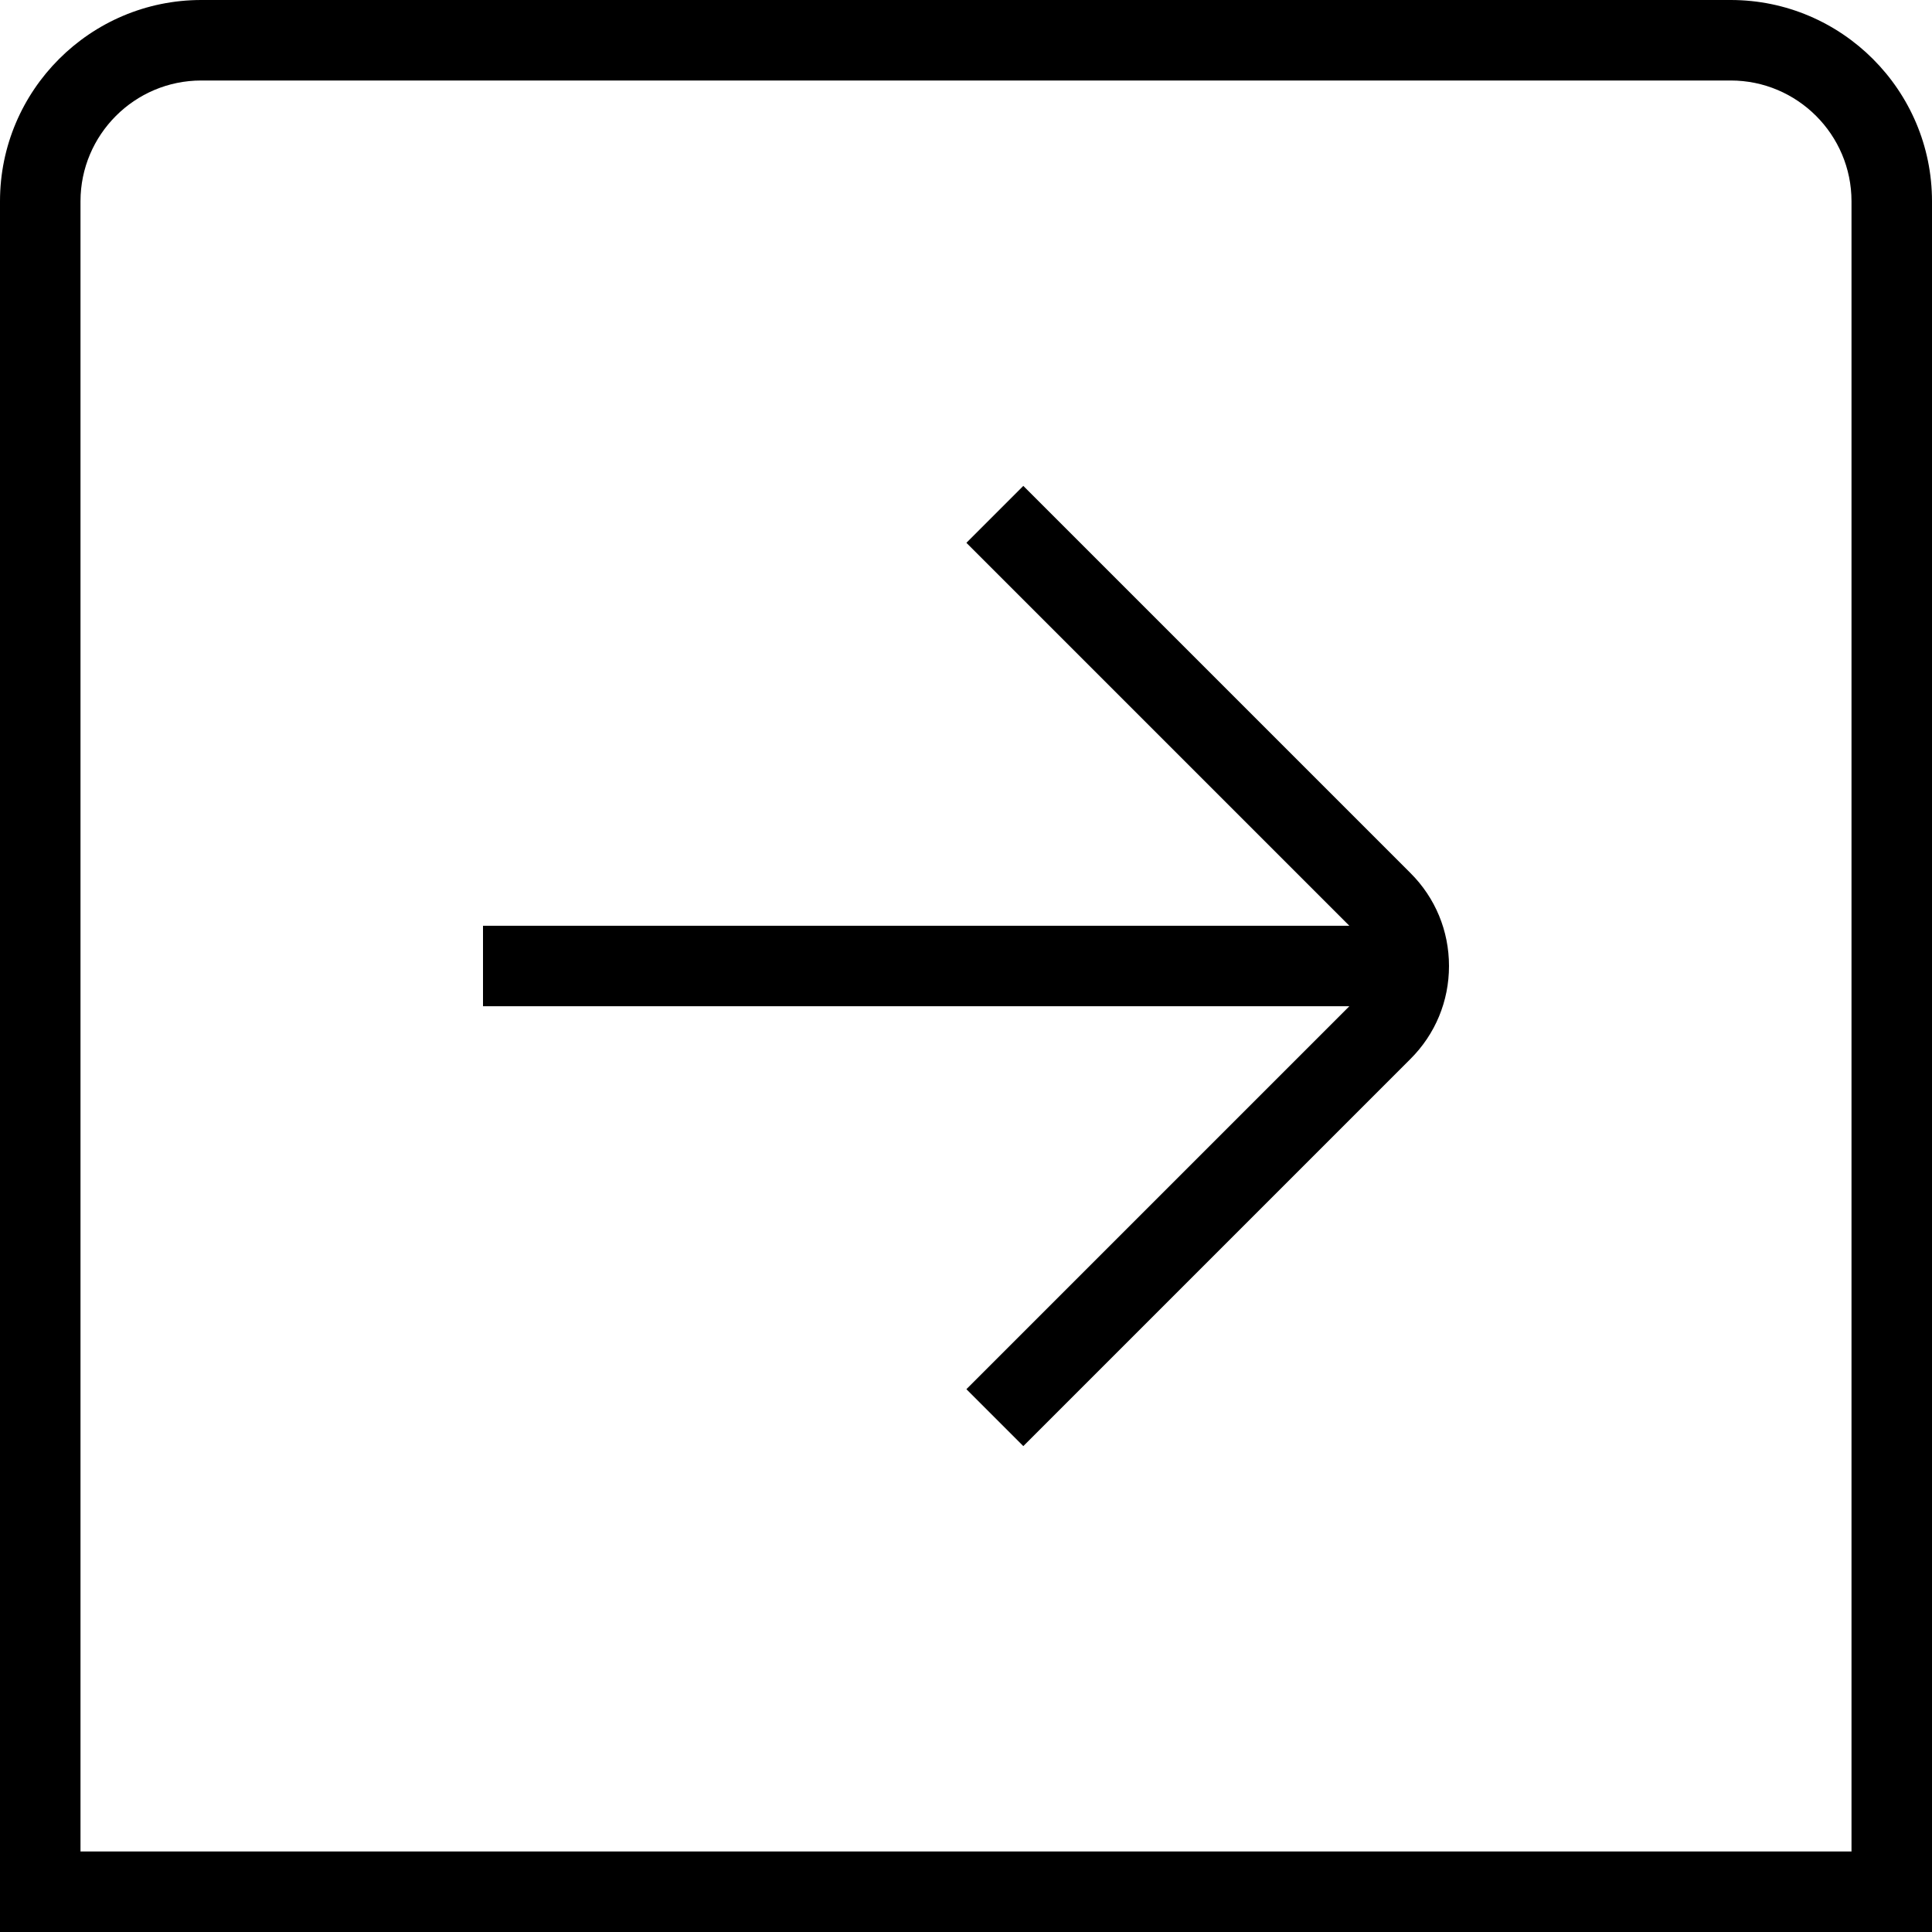 <?xml version="1.0" encoding="UTF-8"?>
<svg xmlns="http://www.w3.org/2000/svg" id="arrow-circle-down" viewBox="0 0 24 24" width="512" height="512"><path d="M21.5,0H2.5C1.122,0,0,1.122,0,2.5V24H24V2.5c0-1.378-1.122-2.5-2.5-2.5Zm1.5,23H1V2.5c0-.827,.673-1.5,1.5-1.5H21.5c.827,0,1.5,.673,1.5,1.5V23Zm-5.479-12.155c.309,.308,.479,.718,.479,1.155s-.17,.847-.479,1.155l-4.809,4.809-.707-.707,4.757-4.757H6v-1h10.762l-4.757-4.757,.707-.707,4.809,4.809Z"/></svg>
